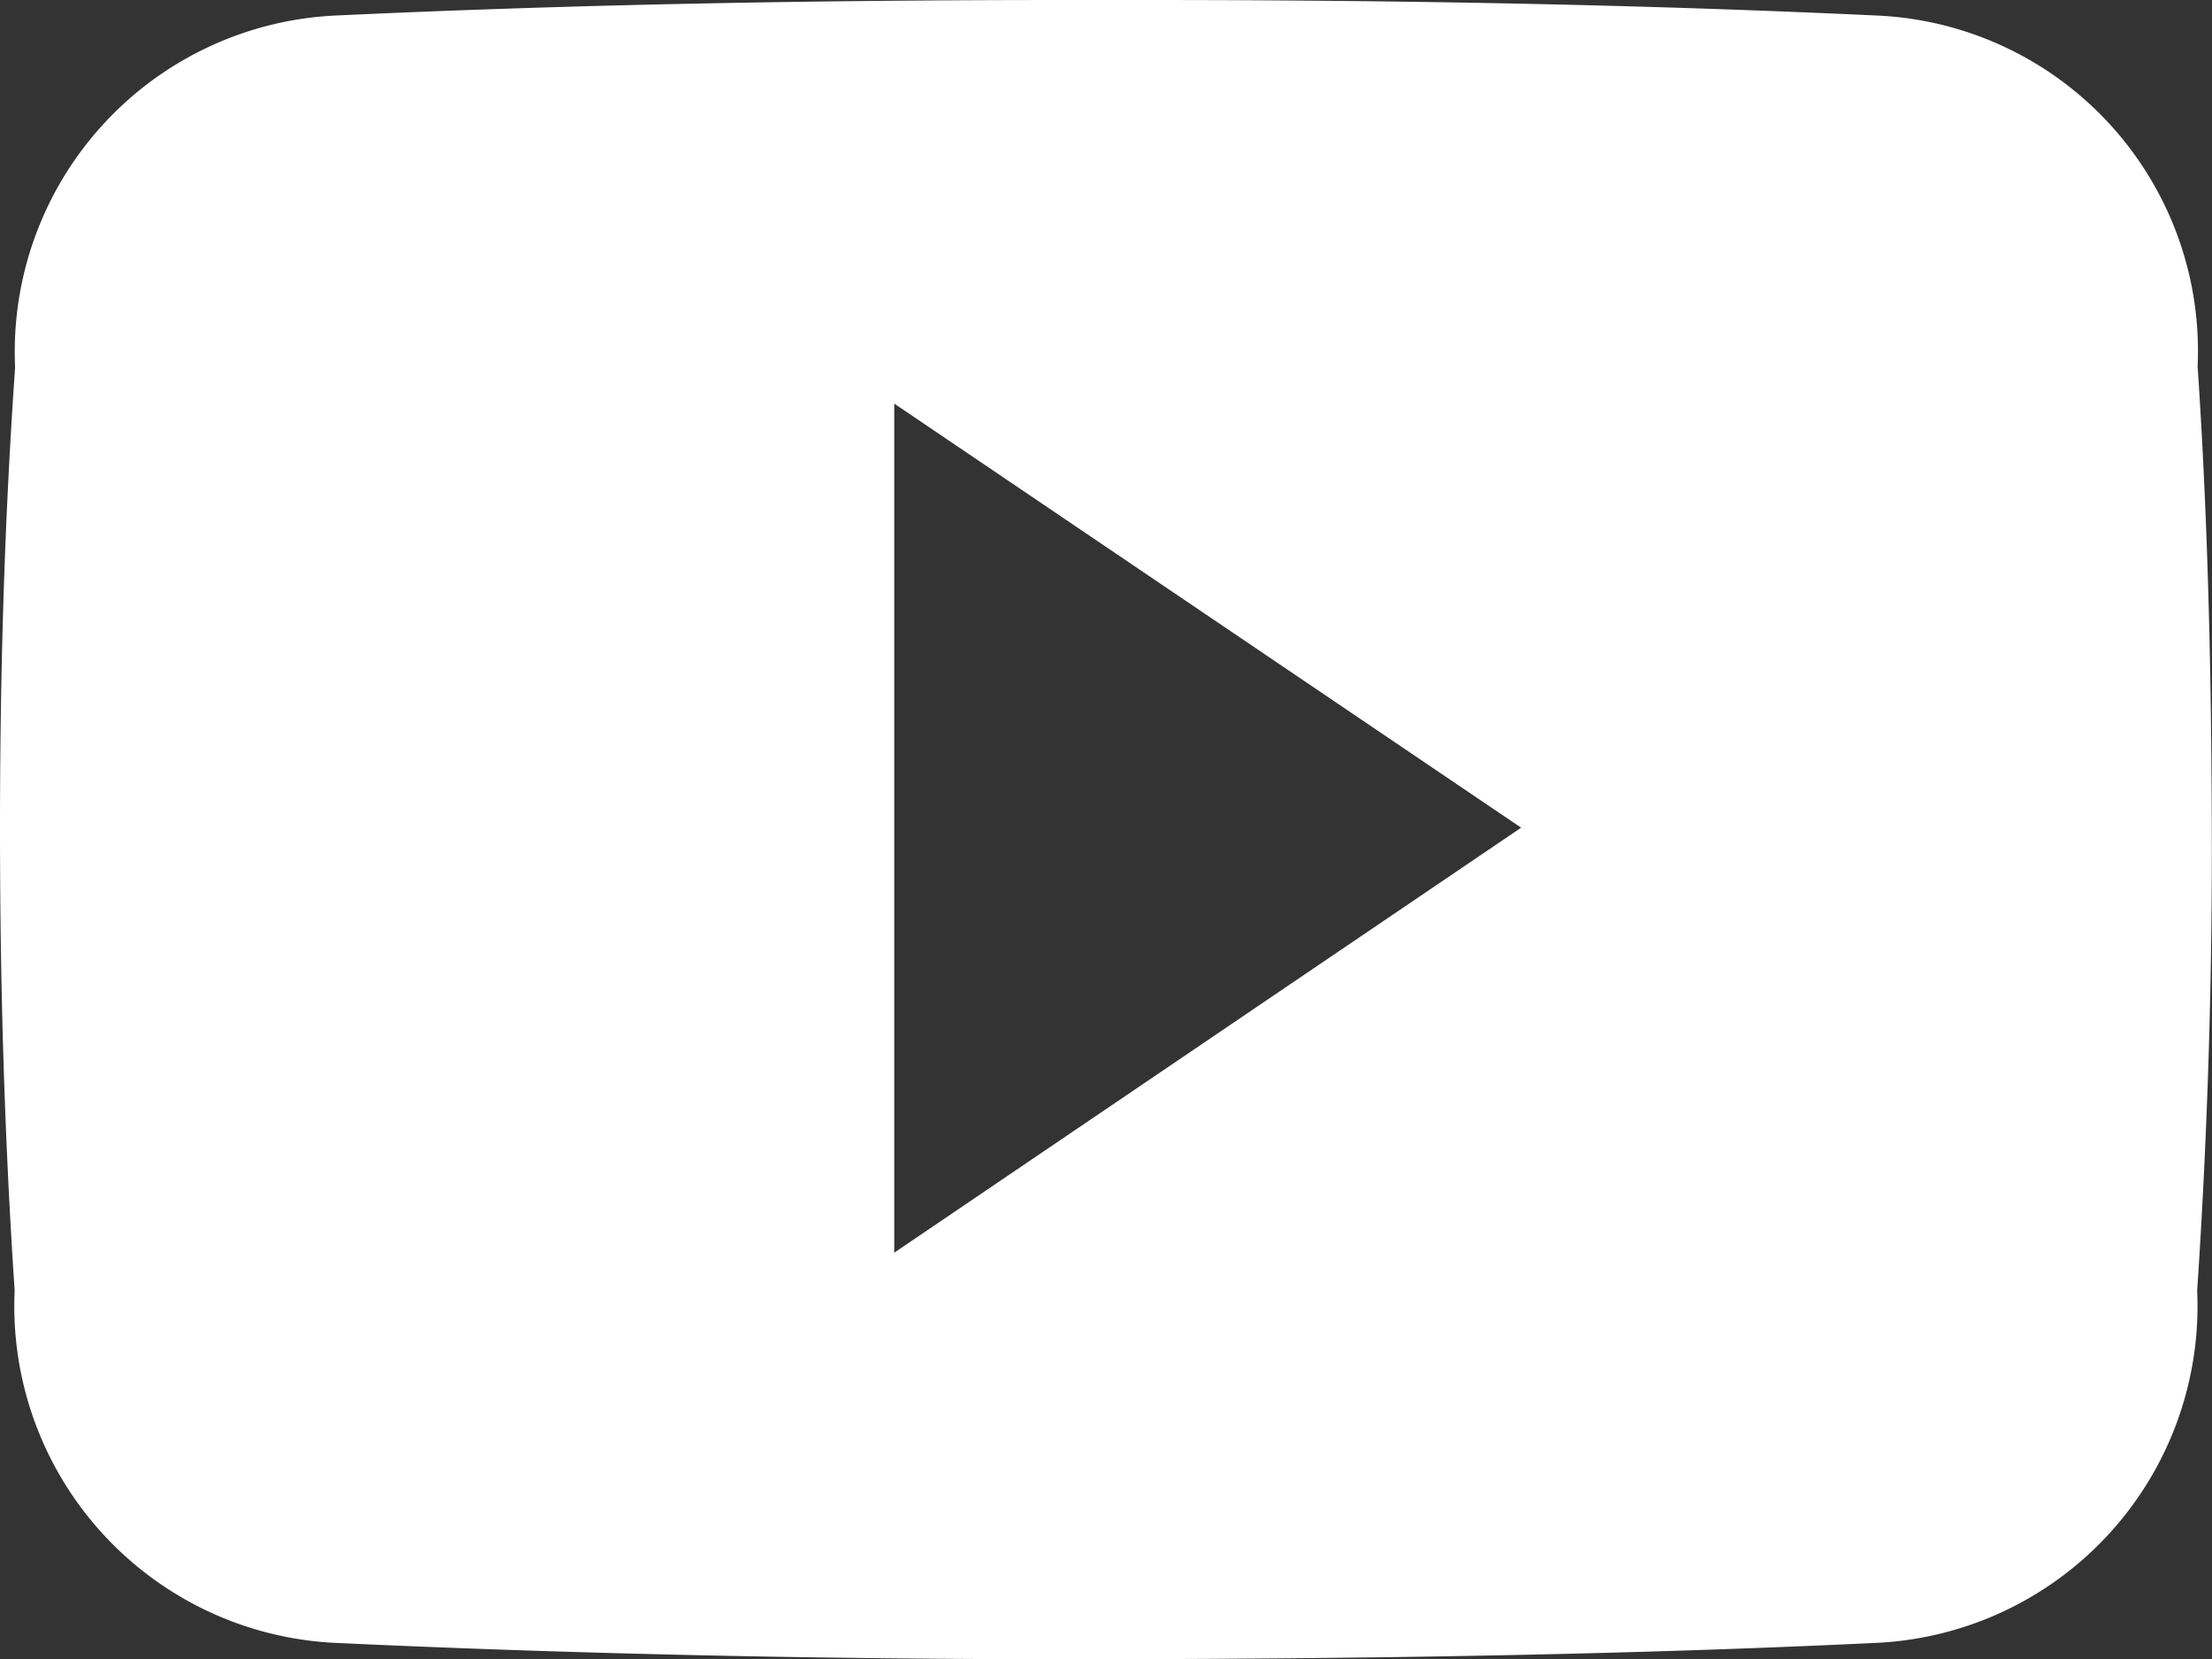 <svg xmlns="http://www.w3.org/2000/svg" focusable="false" width="23.994" height="18" viewBox="0 0 23.994 18">
  <rect x="0" y="0" width="23.994" height="18" fill="#333333" stroke="none"/>
  <path id="Icon_ionic-logo-youtube" data-name="Icon ionic-logo-youtube" d="M23.838,8.475A3.643,3.643,0,0,0,20.37,4.669c-2.6-.122-5.245-.169-7.949-.169h-.844c-2.7,0-5.353.047-7.949.169A3.651,3.651,0,0,0,.164,8.484C.047,10.153,0,11.821,0,13.49s.047,3.337.159,5.01a3.656,3.656,0,0,0,3.464,3.82c2.728.127,5.526.183,8.371.178s5.639-.047,8.371-.178a3.656,3.656,0,0,0,3.468-3.82c.112-1.673.164-3.342.159-5.015S23.951,10.148,23.838,8.475ZM9.7,18.088V8.878l6.8,4.6Z" transform="translate(0 -4.5)" fill="#fff"/>
</svg>
